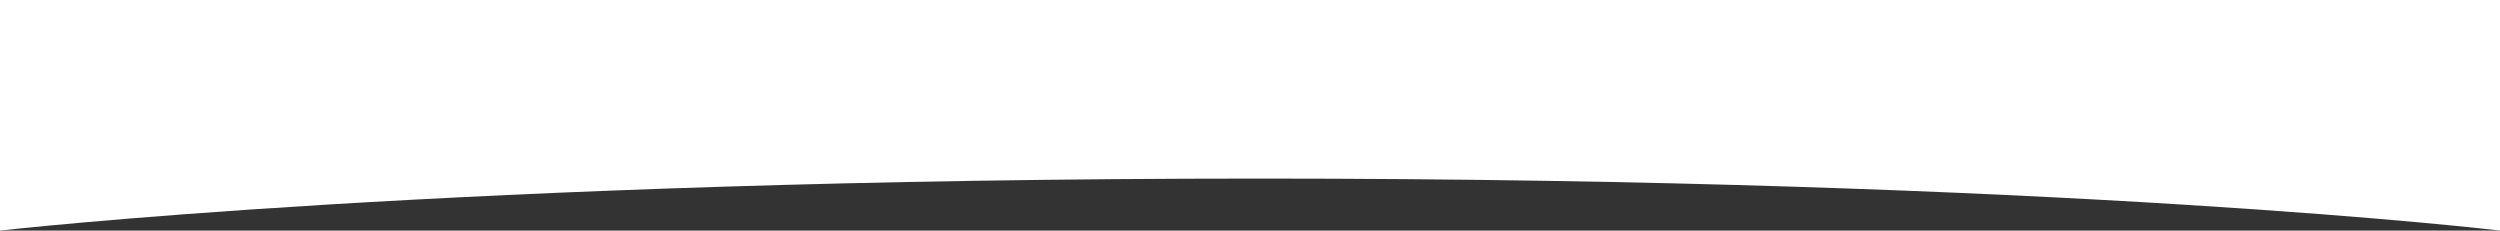 <?xml version="1.0" encoding="UTF-8"?>
<svg xmlns="http://www.w3.org/2000/svg" viewBox="0 0 1274 117.5">
  <rect x="0" y="0" width="1274" height="117.5" fill="#333333" stroke="none"/>
  <defs>
    <style>
      .cls-1 {
        fill: #fff;
      }
    </style>
  </defs>
  <title>Fichier 3</title>
  <g id="Calque_2" data-name="Calque 2">
    <g id="Calque_2_-_copie_2" data-name="Calque 2 - copie 2">
      <path class="cls-1" d="M0,0V117.5S231,91,642,91s632,26.5,632,26.5V0Z"></path>
    </g>
  </g>
</svg>
